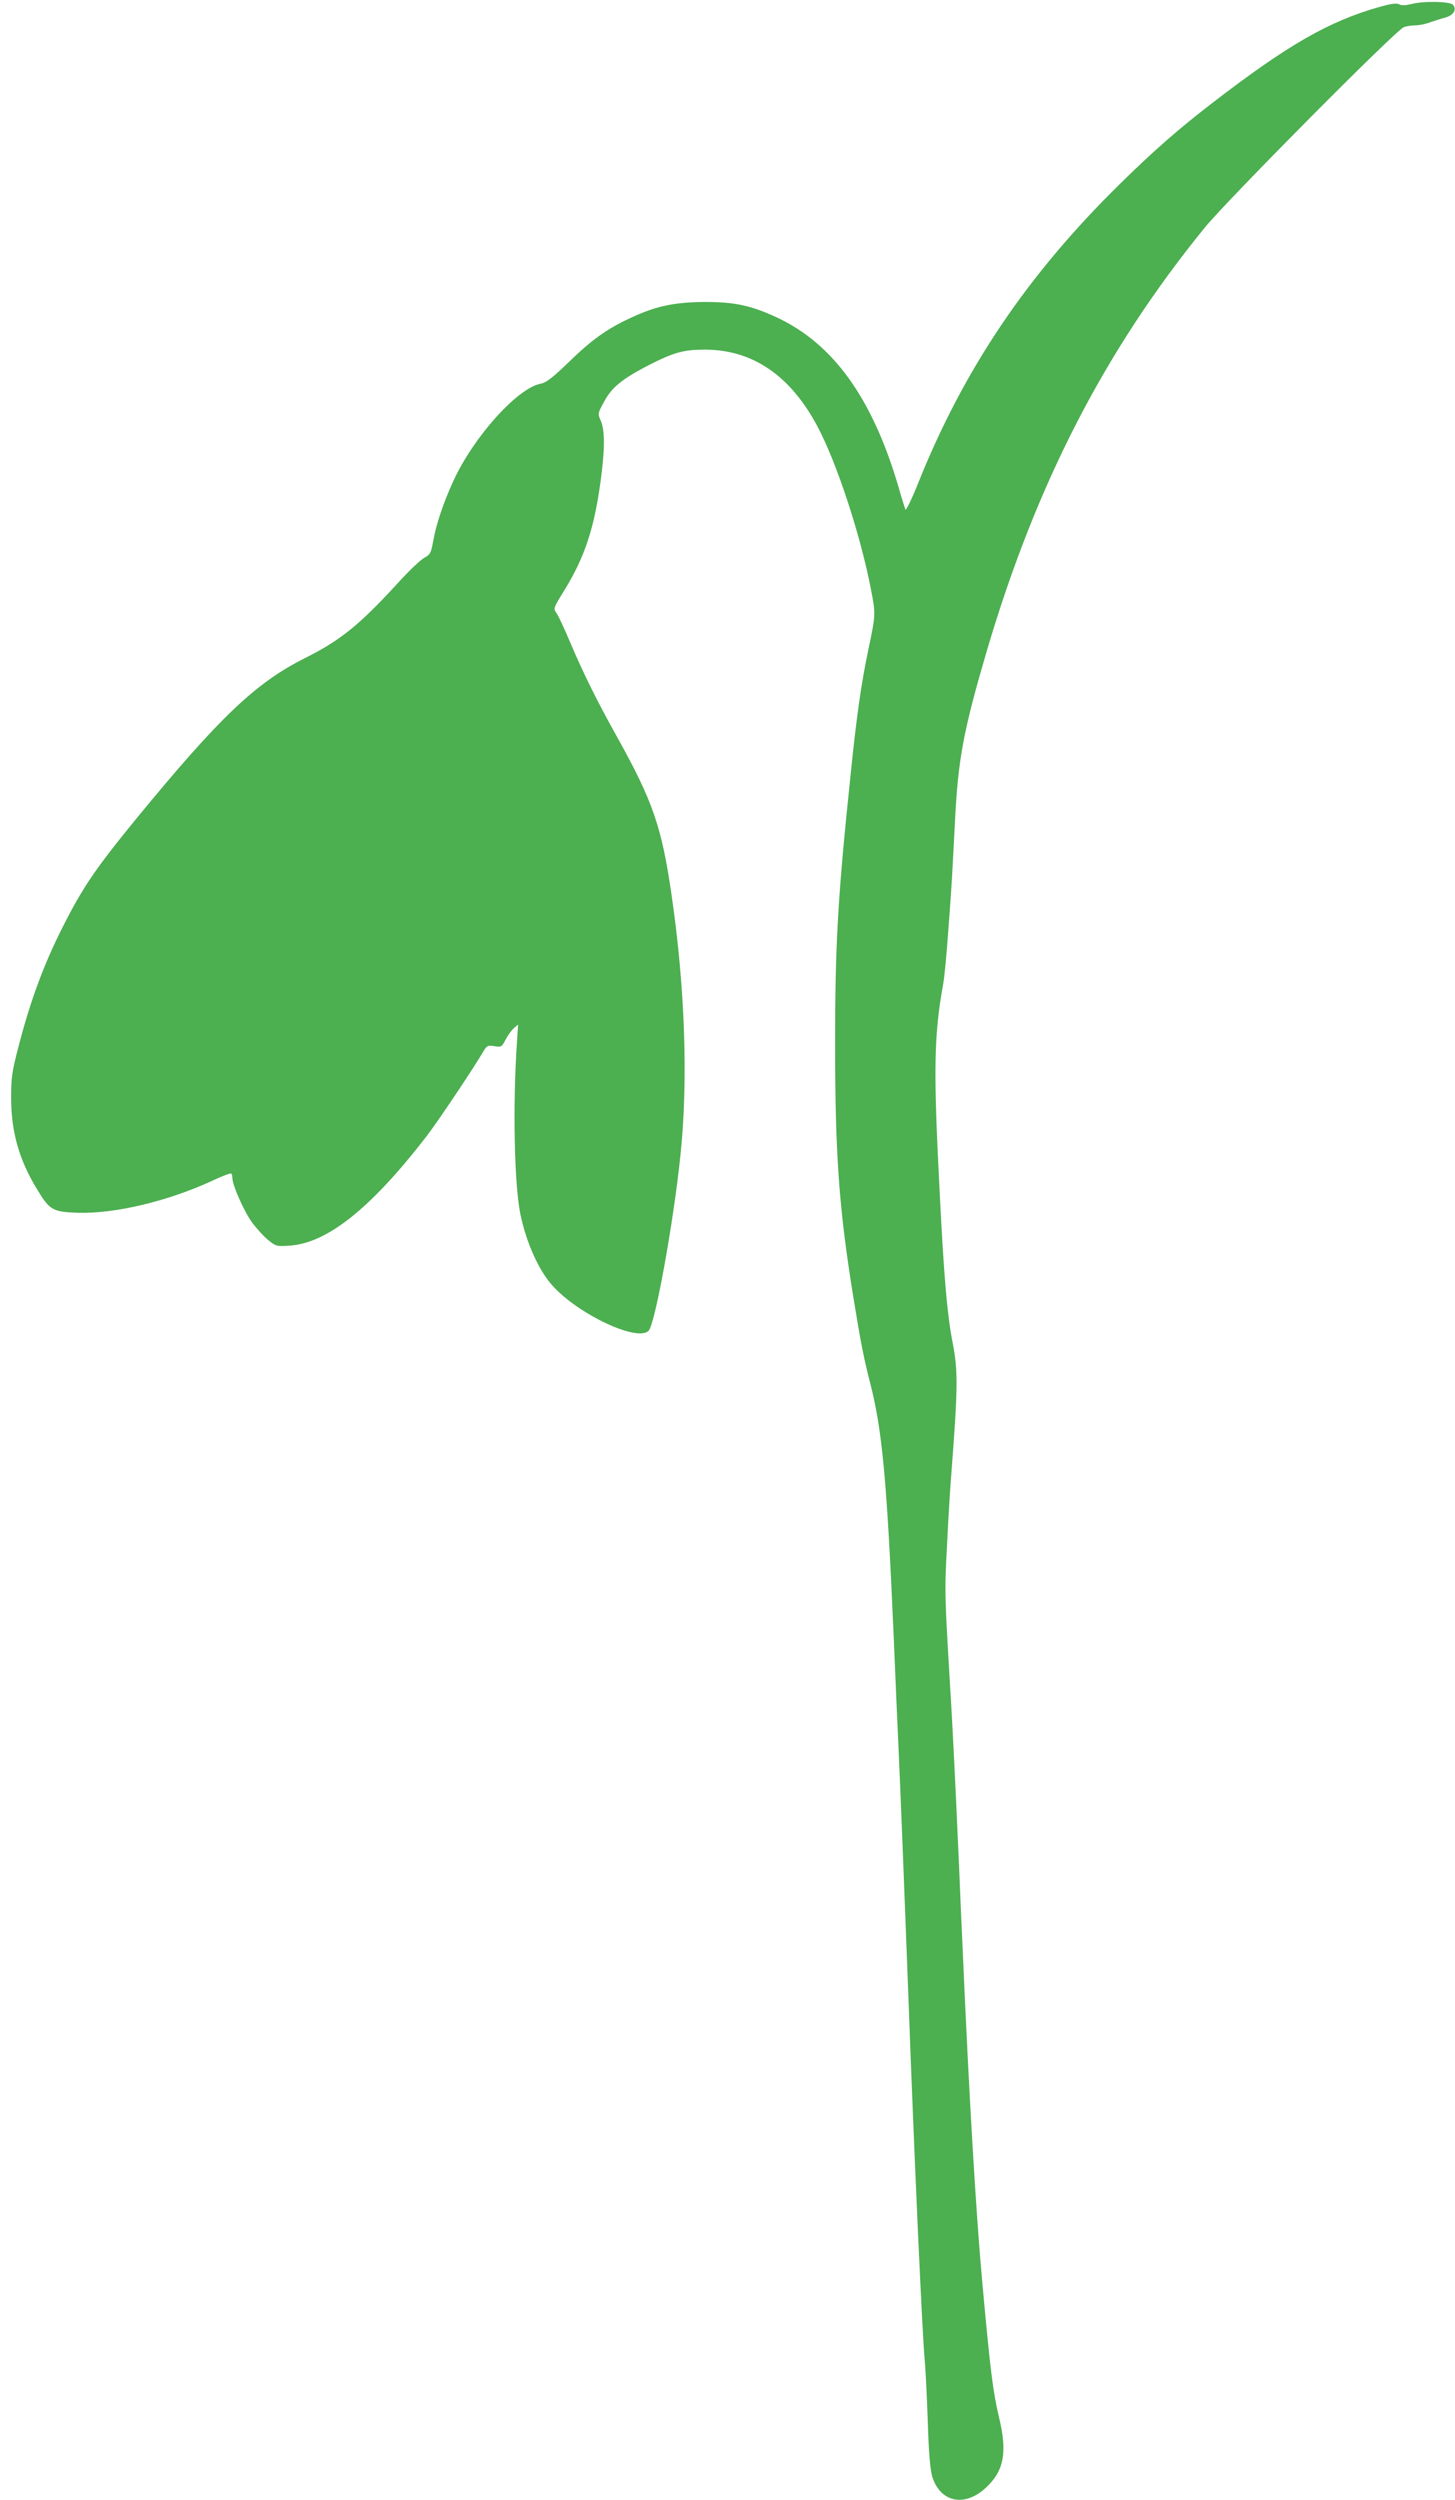 <?xml version="1.0" standalone="no"?>
<!DOCTYPE svg PUBLIC "-//W3C//DTD SVG 20010904//EN"
 "http://www.w3.org/TR/2001/REC-SVG-20010904/DTD/svg10.dtd">
<svg version="1.0" xmlns="http://www.w3.org/2000/svg"
 width="745pt" height="1280pt" viewBox="0 0 745 1280"
 preserveAspectRatio="xMidYMid meet">
<g transform="translate(0,1280) scale(0.1,-0.1)"
fill="#4caf50" stroke="none">
<path d="M7065 12765 c-260 -73 -472 -195 -860 -494 -170 -131 -296 -241 -469
-411 -474 -465 -800 -947 -1035 -1534 -33 -83 -63 -143 -65 -135 -3 8 -20 61
-36 118 -134 455 -335 733 -625 867 -130 60 -213 78 -365 78 -158 -1 -253 -21
-384 -83 -119 -55 -197 -111 -316 -227 -80 -77 -113 -103 -140 -108 -119 -21
-344 -271 -448 -497 -50 -108 -90 -226 -104 -310 -11 -60 -15 -68 -46 -85 -19
-10 -84 -72 -144 -139 -191 -207 -286 -284 -468 -375 -251 -126 -436 -302
-861 -820 -212 -259 -278 -356 -385 -570 -93 -186 -161 -371 -221 -605 -32
-122 -36 -155 -36 -255 0 -173 40 -316 131 -466 67 -111 81 -118 210 -123 189
-6 462 59 689 164 50 24 94 40 97 37 3 -3 6 -14 6 -24 0 -37 62 -175 103 -230
24 -31 60 -71 82 -88 38 -31 43 -32 111 -27 191 14 414 192 696 557 59 76 246
356 293 437 18 30 22 32 56 27 36 -6 38 -4 57 32 11 22 30 48 42 59 l23 20 -6
-90 c-22 -323 -14 -729 18 -884 31 -145 93 -284 163 -362 131 -147 436 -291
493 -232 33 33 127 550 163 898 40 378 24 856 -45 1330 -50 349 -96 482 -276
806 -106 189 -178 336 -243 489 -29 69 -60 136 -70 150 -18 25 -17 26 41 120
102 167 151 312 184 555 22 158 23 259 2 309 -17 38 -17 39 16 99 38 72 90
115 220 183 134 69 185 84 295 84 245 0 439 -132 578 -394 100 -188 222 -562
274 -836 24 -124 24 -126 -14 -307 -36 -170 -61 -347 -90 -633 -67 -639 -80
-876 -80 -1385 0 -568 20 -844 94 -1300 38 -233 52 -304 84 -430 63 -242 87
-497 122 -1305 8 -195 19 -445 24 -555 11 -236 35 -854 50 -1255 31 -854 73
-1779 85 -1895 3 -27 10 -162 15 -300 6 -187 13 -263 25 -300 43 -127 165
-151 272 -52 94 86 112 182 68 362 -31 132 -44 235 -85 685 -33 362 -68 957
-100 1690 -6 129 -15 336 -20 460 -19 431 -31 666 -40 820 -34 568 -34 565
-21 807 6 131 16 290 21 353 35 454 36 540 8 685 -28 142 -45 335 -67 780 -32
617 -29 796 18 1055 6 30 18 152 26 270 18 233 20 277 35 570 16 317 44 463
164 872 252 852 603 1534 1115 2163 115 141 978 1011 1019 1026 13 5 39 9 57
9 19 0 52 6 72 14 21 7 57 19 80 25 45 12 64 41 43 66 -15 18 -149 21 -215 4
-28 -7 -49 -8 -61 -1 -14 7 -42 3 -99 -13z"/>
</g>
</svg>

